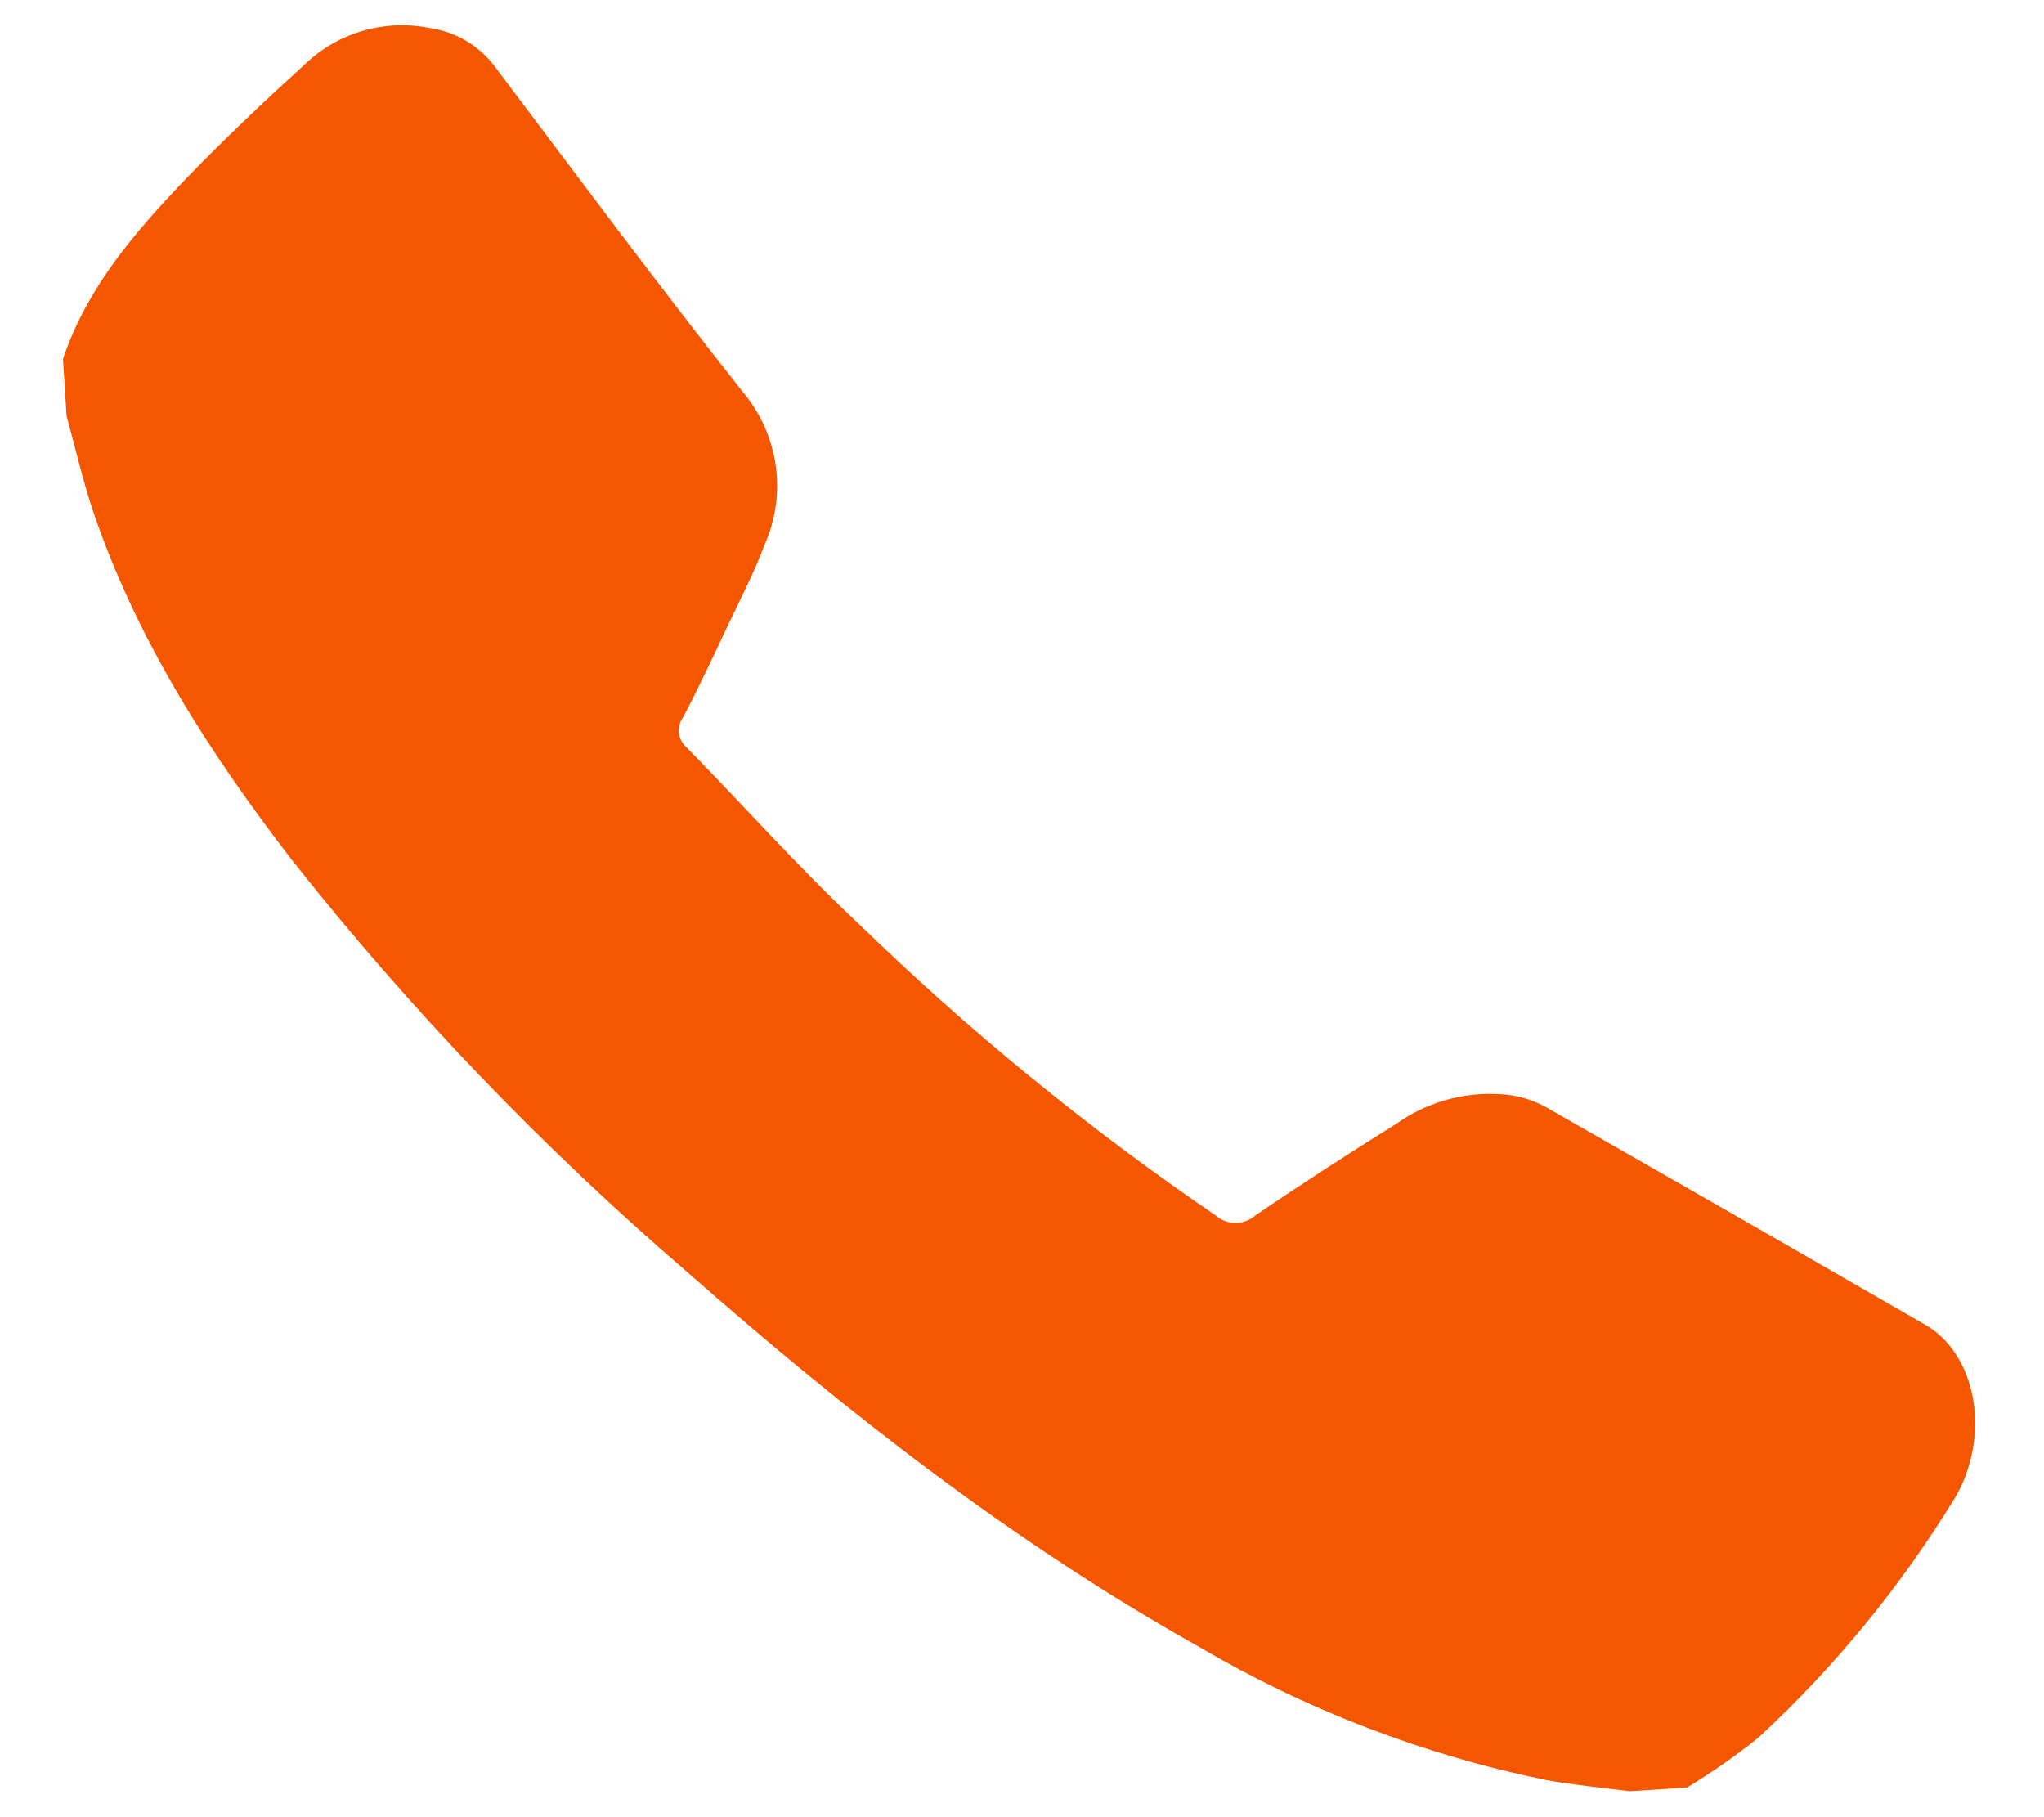<svg width="27" height="24" viewBox="0 0 27 24" fill="none" xmlns="http://www.w3.org/2000/svg">
<path d="M26.029 19.277C25.986 19.455 25.917 19.625 25.824 19.782C25.109 20.951 24.236 22.017 23.23 22.947C22.929 23.189 22.613 23.41 22.283 23.609L21.525 23.657C21.159 23.609 20.79 23.576 20.426 23.51C18.805 23.179 17.25 22.581 15.824 21.742C13.377 20.368 11.187 18.656 9.088 16.809C7.166 15.158 5.407 13.324 3.837 11.334C2.759 9.929 1.809 8.454 1.233 6.762C1.092 6.345 0.996 5.913 0.88 5.499L0.832 4.741C1.153 3.784 1.799 3.047 2.479 2.337C2.984 1.817 3.502 1.327 4.035 0.842H4.035C4.475 0.424 5.092 0.249 5.686 0.372C6.025 0.422 6.329 0.604 6.535 0.877C7.621 2.317 8.695 3.766 9.818 5.183C10.05 5.46 10.198 5.797 10.247 6.154C10.297 6.511 10.244 6.875 10.096 7.204C9.96 7.565 9.781 7.911 9.614 8.262C9.422 8.669 9.232 9.078 9.023 9.475C8.932 9.598 8.952 9.77 9.068 9.869C9.826 10.644 10.548 11.455 11.341 12.2L11.342 12.2C12.801 13.618 14.379 14.907 16.06 16.054C16.209 16.184 16.431 16.184 16.58 16.054C17.194 15.635 17.818 15.233 18.449 14.839C18.889 14.528 19.43 14.394 19.965 14.466C20.128 14.492 20.285 14.546 20.429 14.627C22.098 15.579 23.765 16.535 25.43 17.496C25.966 17.8 26.216 18.557 26.029 19.277L26.029 19.277Z" fill="#F45700"/>
</svg>
